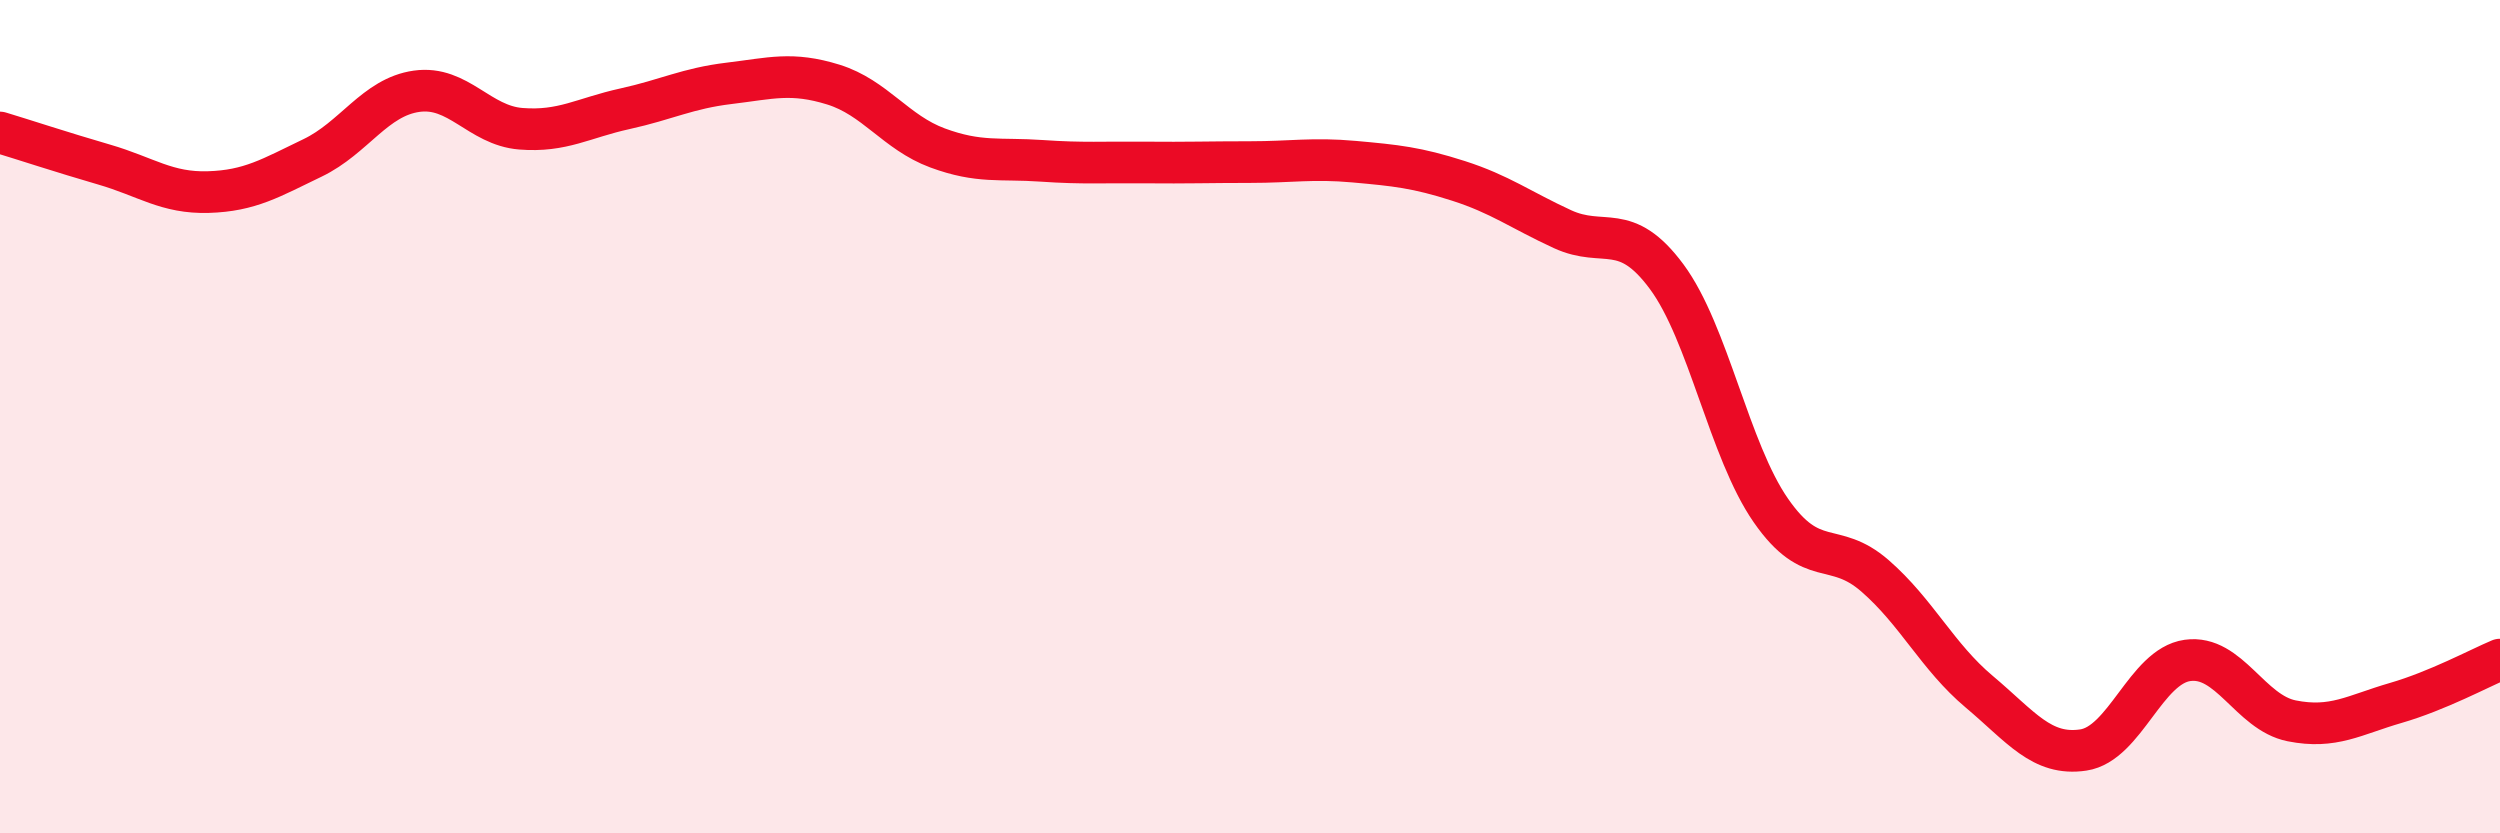 
    <svg width="60" height="20" viewBox="0 0 60 20" xmlns="http://www.w3.org/2000/svg">
      <path
        d="M 0,3.18 C 0.5,3.33 1.5,3.66 2.5,3.95 C 3.5,4.24 4,4.64 5,4.61 C 6,4.58 6.5,4.27 7.5,3.79 C 8.5,3.31 9,2.33 10,2.19 C 11,2.05 11.5,3.01 12.5,3.09 C 13.5,3.17 14,2.83 15,2.61 C 16,2.39 16.5,2.12 17.5,2 C 18.5,1.88 19,1.72 20,2.03 C 21,2.34 21.5,3.18 22.5,3.55 C 23.5,3.92 24,3.79 25,3.86 C 26,3.93 26.5,3.89 27.5,3.9 C 28.5,3.91 29,3.89 30,3.89 C 31,3.89 31.5,3.79 32.5,3.88 C 33.5,3.97 34,4.02 35,4.34 C 36,4.66 36.5,5.04 37.5,5.5 C 38.5,5.96 39,5.29 40,6.64 C 41,7.99 41.5,10.81 42.5,12.25 C 43.5,13.69 44,12.95 45,13.82 C 46,14.69 46.5,15.76 47.5,16.6 C 48.5,17.44 49,18.15 50,18 C 51,17.85 51.5,15.99 52.5,15.85 C 53.5,15.71 54,17.1 55,17.3 C 56,17.5 56.5,17.16 57.5,16.87 C 58.5,16.58 59.5,16.04 60,15.83L60 20L0 20Z"
        fill="#EB0A25"
        opacity="0.1"
        stroke-linecap="round"
        stroke-linejoin="round"
      />
      <path
        d="M 0,3.18 C 0.5,3.33 1.5,3.66 2.5,3.95 C 3.5,4.24 4,4.64 5,4.61 C 6,4.58 6.5,4.27 7.5,3.79 C 8.5,3.31 9,2.33 10,2.19 C 11,2.05 11.5,3.01 12.5,3.09 C 13.5,3.17 14,2.83 15,2.61 C 16,2.39 16.5,2.12 17.5,2 C 18.5,1.88 19,1.72 20,2.03 C 21,2.34 21.5,3.18 22.5,3.55 C 23.5,3.92 24,3.79 25,3.86 C 26,3.93 26.5,3.89 27.5,3.9 C 28.5,3.91 29,3.89 30,3.89 C 31,3.89 31.5,3.79 32.5,3.88 C 33.5,3.97 34,4.02 35,4.34 C 36,4.66 36.5,5.04 37.5,5.5 C 38.5,5.96 39,5.29 40,6.64 C 41,7.99 41.5,10.81 42.5,12.25 C 43.5,13.69 44,12.95 45,13.82 C 46,14.69 46.5,15.76 47.5,16.6 C 48.5,17.44 49,18.15 50,18 C 51,17.85 51.5,15.99 52.5,15.85 C 53.5,15.71 54,17.1 55,17.3 C 56,17.5 56.5,17.16 57.5,16.87 C 58.5,16.58 59.5,16.04 60,15.83"
        stroke="#EB0A25"
        stroke-width="1"
        fill="none"
        stroke-linecap="round"
        stroke-linejoin="round"
      />
    </svg>
  
